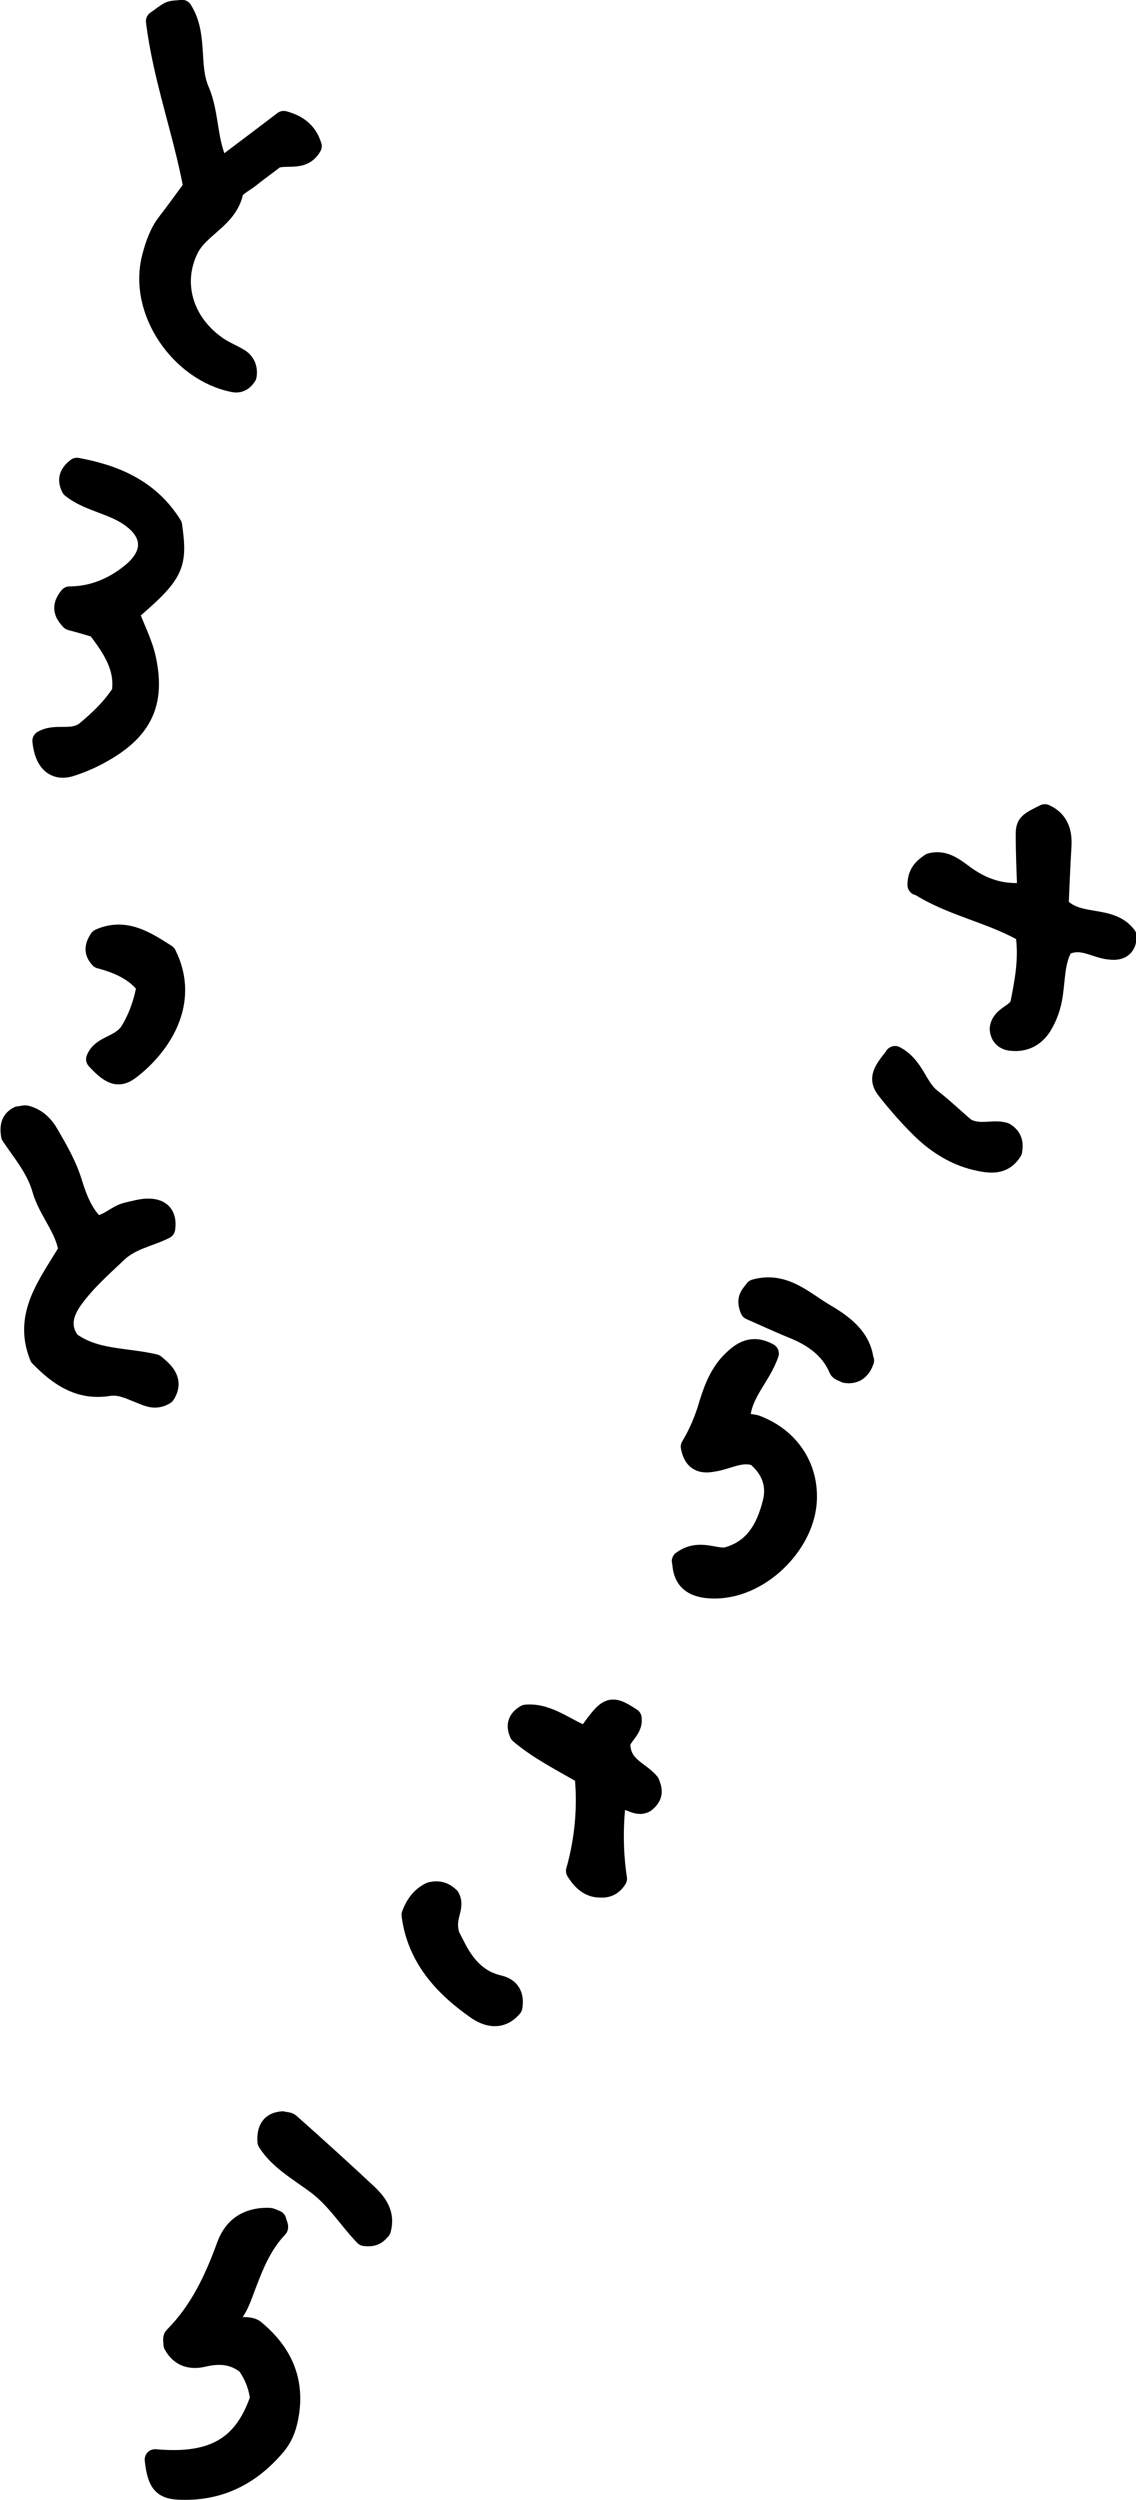 <?xml version="1.0" encoding="UTF-8"?>
<svg id="_レイヤー_2" data-name="レイヤー 2" xmlns="http://www.w3.org/2000/svg" viewBox="0 0 27.91 61.41">
  <defs>
    <style>
      .cls-1 {
        stroke: #000;
        stroke-linecap: round;
        stroke-linejoin: round;
        stroke-width: .51px;
      }
    </style>
  </defs>
  <g id="Text">
    <g>
      <path class="cls-1" d="M4.76,4.6c-.26-1.39-.75-2.69-.92-4.08.12-.08.21-.16.32-.22.08-.04.18-.03.31-.05.39.61.15,1.36.42,1.98.26.6.17,1.3.52,1.93.53-.4,1.05-.79,1.56-1.18.37.1.58.29.68.61-.21.37-.58.19-.89.29-.19.15-.42.31-.63.48-.15.12-.38.22-.41.37-.15.64-.82.84-1.09,1.37-.42.84-.15,1.81.68,2.4.18.13.39.21.57.32.14.09.2.24.17.41-.07.11-.17.18-.31.15-1.28-.25-2.34-1.72-2-3.05.08-.31.18-.6.37-.85.21-.27.41-.55.66-.89Z"/>
      <path class="cls-1" d="M1.71,32.96c.61.46,1.37.39,2.09.56.23.19.46.4.25.73-.23.14-.4.05-.58-.02-.26-.1-.51-.24-.81-.19-.7.11-1.2-.23-1.68-.72-.41-1.02.22-1.77.71-2.6-.07-.55-.5-.98-.65-1.52-.15-.52-.51-.93-.76-1.31-.04-.25.02-.38.18-.46.06,0,.13-.03.18-.02.26.07.43.24.56.47.22.38.44.76.57,1.19.12.39.27.77.57,1.05.32-.01.52-.27.79-.33.18-.04.37-.1.55-.09.24.01.42.13.37.48-.37.19-.84.26-1.18.59-.39.37-.79.72-1.1,1.16-.23.33-.32.68-.05,1.04Z"/>
      <path class="cls-1" d="M3.81,60.42c1.44.13,2.19-.32,2.59-1.5-.04-.31-.15-.59-.33-.84-.34-.27-.7-.28-1.08-.19-.3.07-.56,0-.72-.3,0-.06-.02-.15.01-.18.63-.63,1-1.42,1.3-2.25.17-.46.52-.68,1.02-.67.06,0,.12.04.18.06.01.06.06.15.04.17-.4.42-.6.93-.8,1.46-.11.29-.2.59-.43.76.15.38.5.13.69.32.7.59.99,1.32.77,2.24-.06.25-.17.46-.35.65-.62.7-1.39,1.05-2.32,1-.39-.02-.51-.18-.57-.73Z"/>
      <path class="cls-1" d="M2.37,15.41c-.23-.07-.44-.13-.63-.18-.16-.17-.23-.33-.03-.57.53,0,1.04-.19,1.49-.55.63-.49.59-1.07-.1-1.49-.43-.26-.95-.33-1.34-.64-.08-.16-.09-.31.13-.48.92.17,1.78.52,2.33,1.41.14.99.05,1.18-1.06,2.13.12.36.32.72.41,1.11.23,1.02-.02,1.69-.91,2.24-.29.18-.61.33-.93.43-.39.12-.63-.12-.68-.62.32-.19.73.03,1.06-.23.34-.28.65-.58.89-.95.09-.62-.22-1.09-.62-1.61Z"/>
      <path class="cls-1" d="M22.55,21.74c0-.3.16-.42.32-.53.31-.08.54.09.77.26.46.35.97.54,1.61.46-.02-.5-.04-.96-.04-1.43,0-.25.05-.29.46-.49.33.15.42.43.4.77-.03.5-.05.99-.07,1.47.45.54,1.27.21,1.67.75,0,.29-.19.34-.38.32-.18-.01-.36-.09-.54-.14-.18-.05-.37-.08-.62.04-.22.33-.21.78-.27,1.2-.04.29-.13.55-.28.79-.17.26-.42.38-.72.35-.17-.01-.28-.11-.29-.29.04-.31.38-.33.5-.58.11-.56.23-1.14.13-1.78-.83-.49-1.85-.66-2.65-1.19Z"/>
      <path class="cls-1" d="M16.76,38.35c.4-.29.74-.06,1.07-.08.71-.18,1-.72,1.16-1.35.12-.47-.05-.86-.41-1.16-.36-.13-.68.07-1.01.13-.25.05-.51.07-.59-.35.18-.3.34-.66.45-1.05.12-.39.27-.77.57-1.06.23-.22.48-.4.88-.18-.19.56-.68.98-.7,1.59.08.18.26.13.4.18.81.31,1.3,1.03,1.23,1.9-.09,1.1-1.28,2.23-2.47,2.08-.36-.05-.56-.23-.57-.64Z"/>
      <path class="cls-1" d="M15.51,42.22c.04.3-.35.45-.27.73.06.47.49.58.71.85.07.17.1.31-.1.47-.21.13-.42-.14-.72-.1-.08.66-.08,1.33.02,1.98-.1.16-.23.22-.4.21-.28,0-.45-.18-.59-.4.22-.78.29-1.57.21-2.37-.57-.33-1.13-.61-1.6-1.01-.07-.17-.07-.32.15-.45.55-.05.99.36,1.49.54.55-.78.58-.79,1.1-.46Z"/>
      <path class="cls-1" d="M3.61,24.22q-.33-.47-1.15-.68c-.12-.13-.15-.26-.01-.47.63-.28,1.14.07,1.63.38.59,1.18-.15,2.25-.88,2.81-.28.22-.47.15-.83-.24.13-.33.53-.3.8-.63.2-.3.37-.73.44-1.17Z"/>
      <path class="cls-1" d="M11.02,47.51c.04.08.12.24.21.41.23.42.54.75,1.04.86.24.06.36.23.31.52-.27.32-.6.25-.89.04-.81-.57-1.44-1.28-1.57-2.3.1-.27.25-.45.46-.55.2-.05.33,0,.46.12.14.25-.13.47-.01.9Z"/>
      <path class="cls-1" d="M21.99,25.95c.47.25.53.76.87,1.03.32.25.61.53.86.74.36.19.68.02.96.11.18.11.21.25.18.44-.22.36-.56.3-.9.22-.49-.12-.92-.39-1.28-.73-.31-.3-.6-.63-.87-.97-.21-.26-.17-.41.18-.83Z"/>
      <path class="cls-1" d="M9.35,54.76c-.08.11-.17.19-.39.16-.37-.38-.68-.89-1.15-1.25-.44-.33-.95-.61-1.23-1.06-.02-.31.09-.47.36-.49.06.02.14.01.18.05.63.56,1.26,1.13,1.87,1.7.26.24.47.51.36.9Z"/>
      <path class="cls-1" d="M21.22,33.42c-.08.23-.22.33-.44.3-.05-.03-.14-.05-.16-.09-.22-.52-.65-.81-1.15-1.01-.37-.15-.73-.32-1.03-.45-.12-.28.03-.37.11-.49.71-.2,1.19.29,1.7.59.44.26.9.58.96,1.15Z"/>
    </g>
  </g>
</svg>
